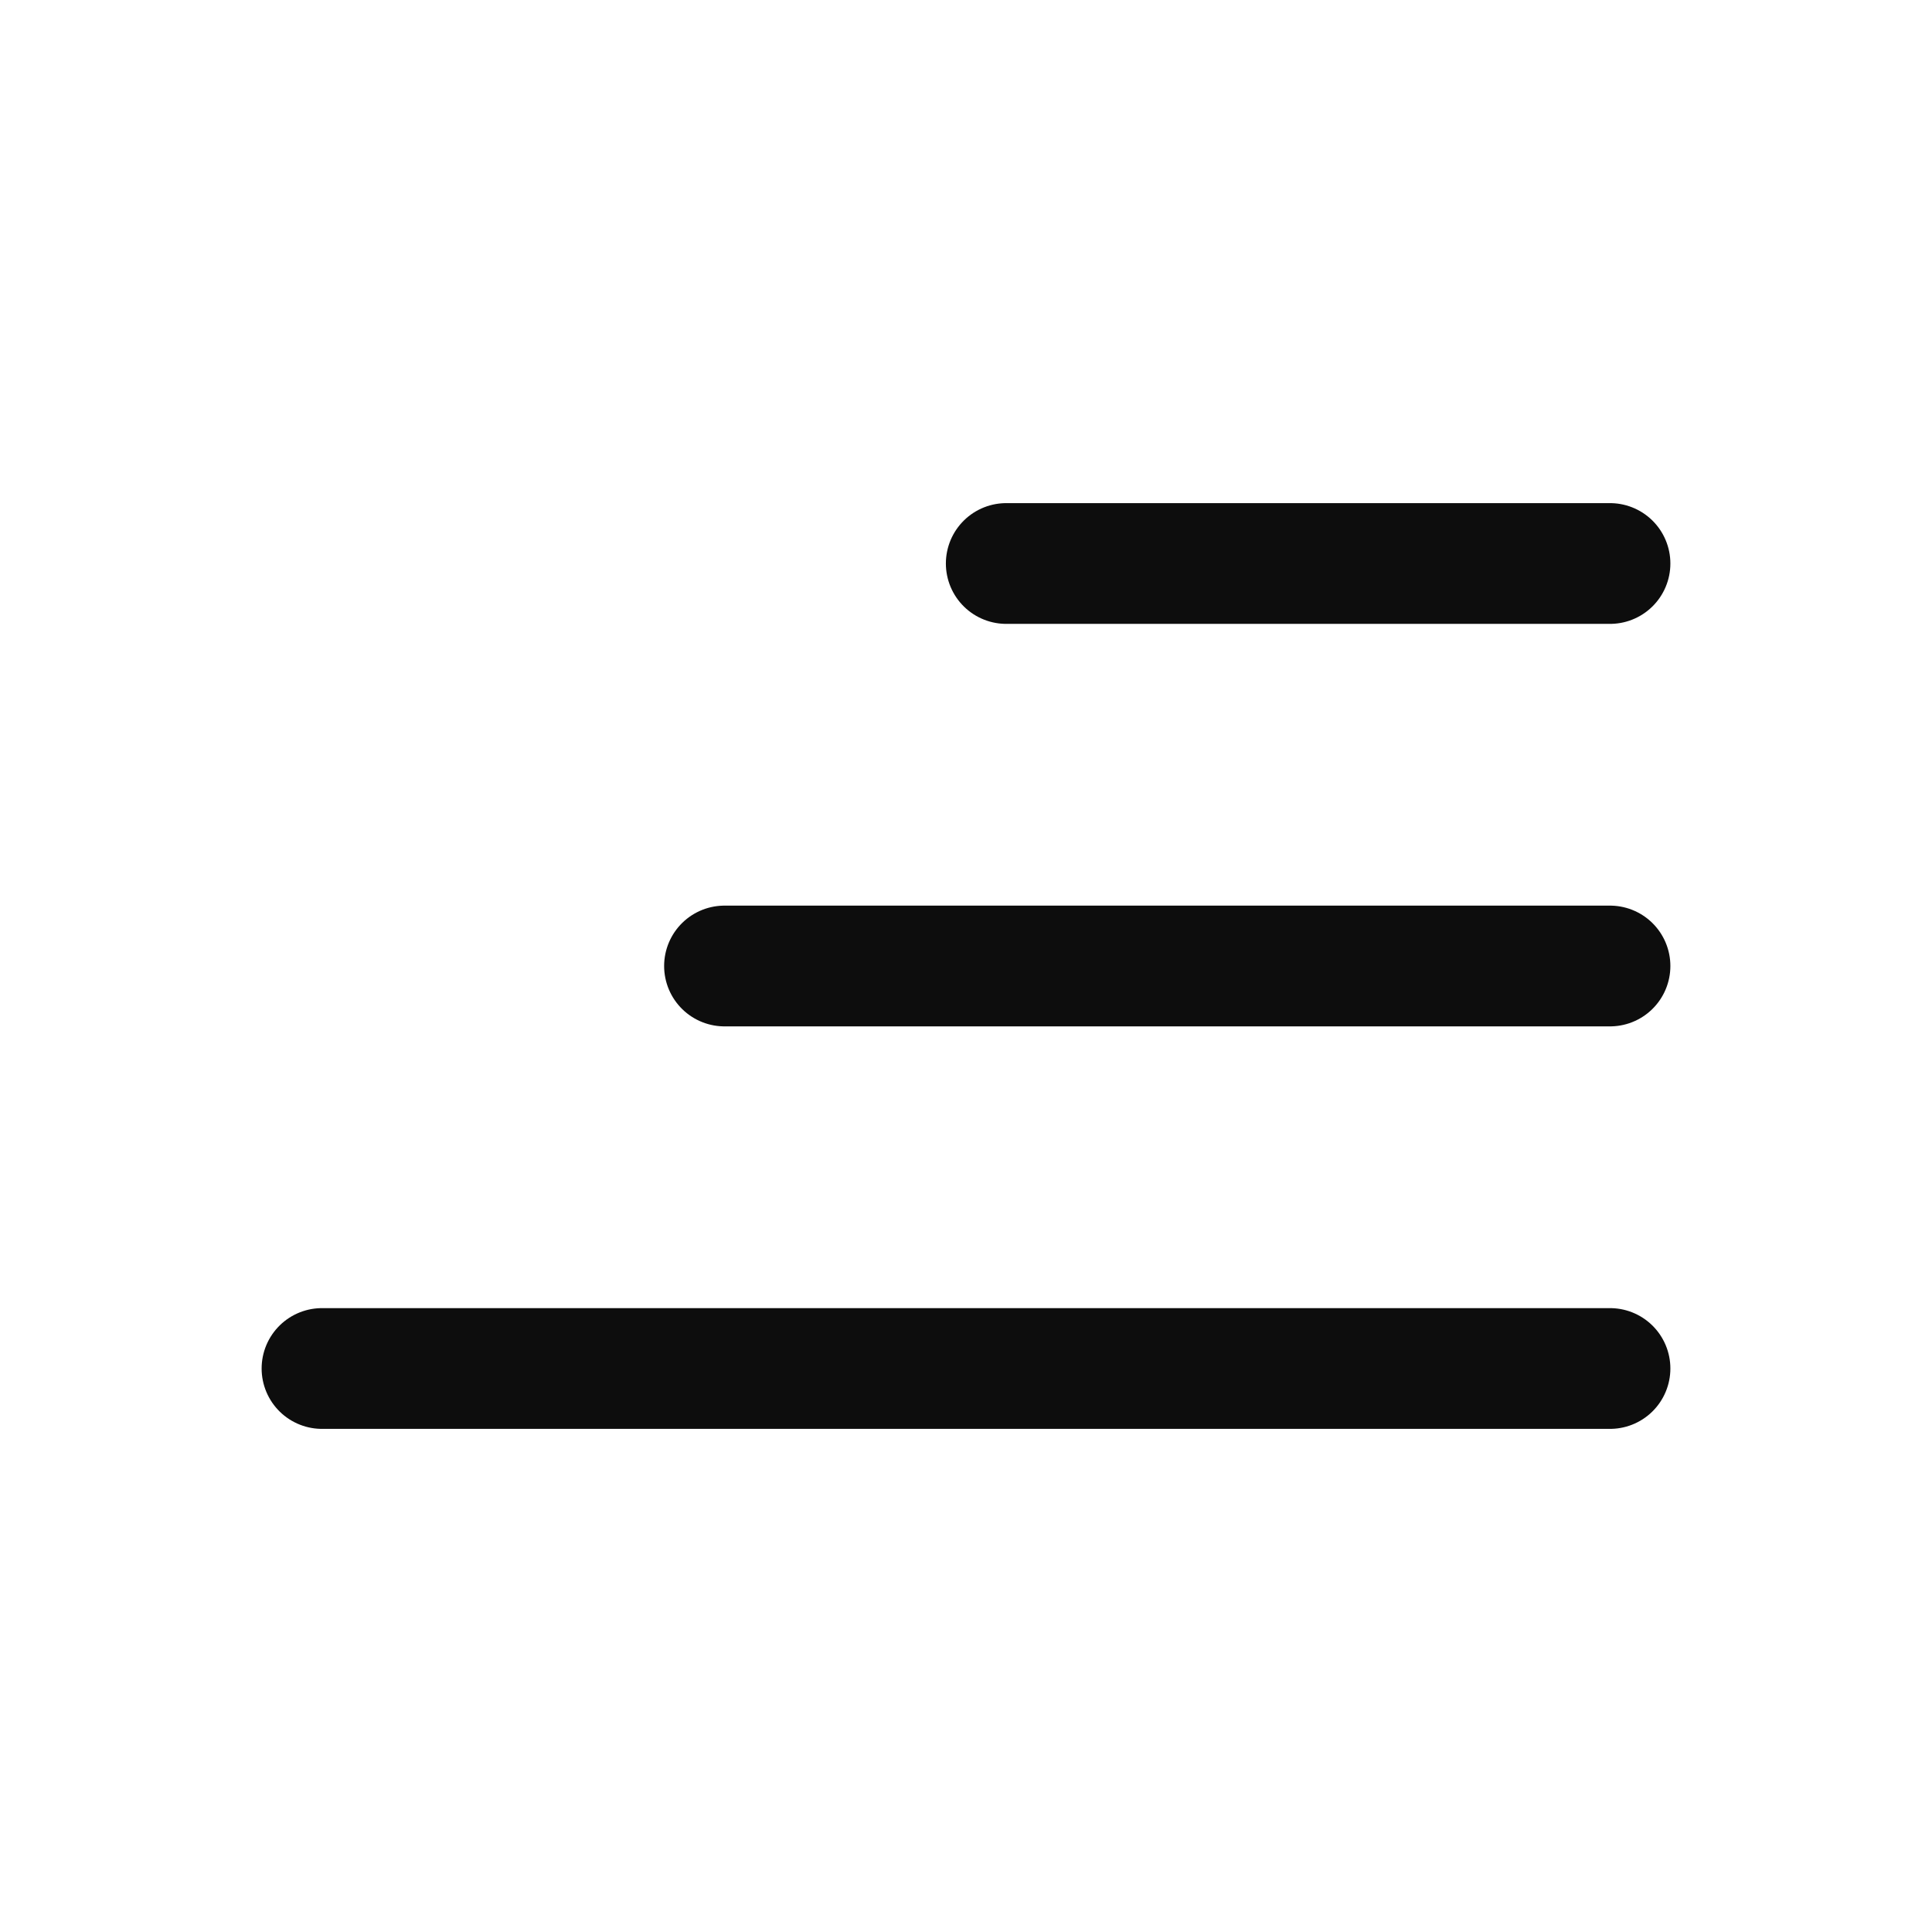 <svg width="24" height="24" viewBox="0 0 24 24" fill="none" xmlns="http://www.w3.org/2000/svg">
<path d="M20 7H12.5M20 12H9M20 17H4" stroke="#0D0D0D" stroke-width="1.5" stroke-linecap="round"/>
</svg>
